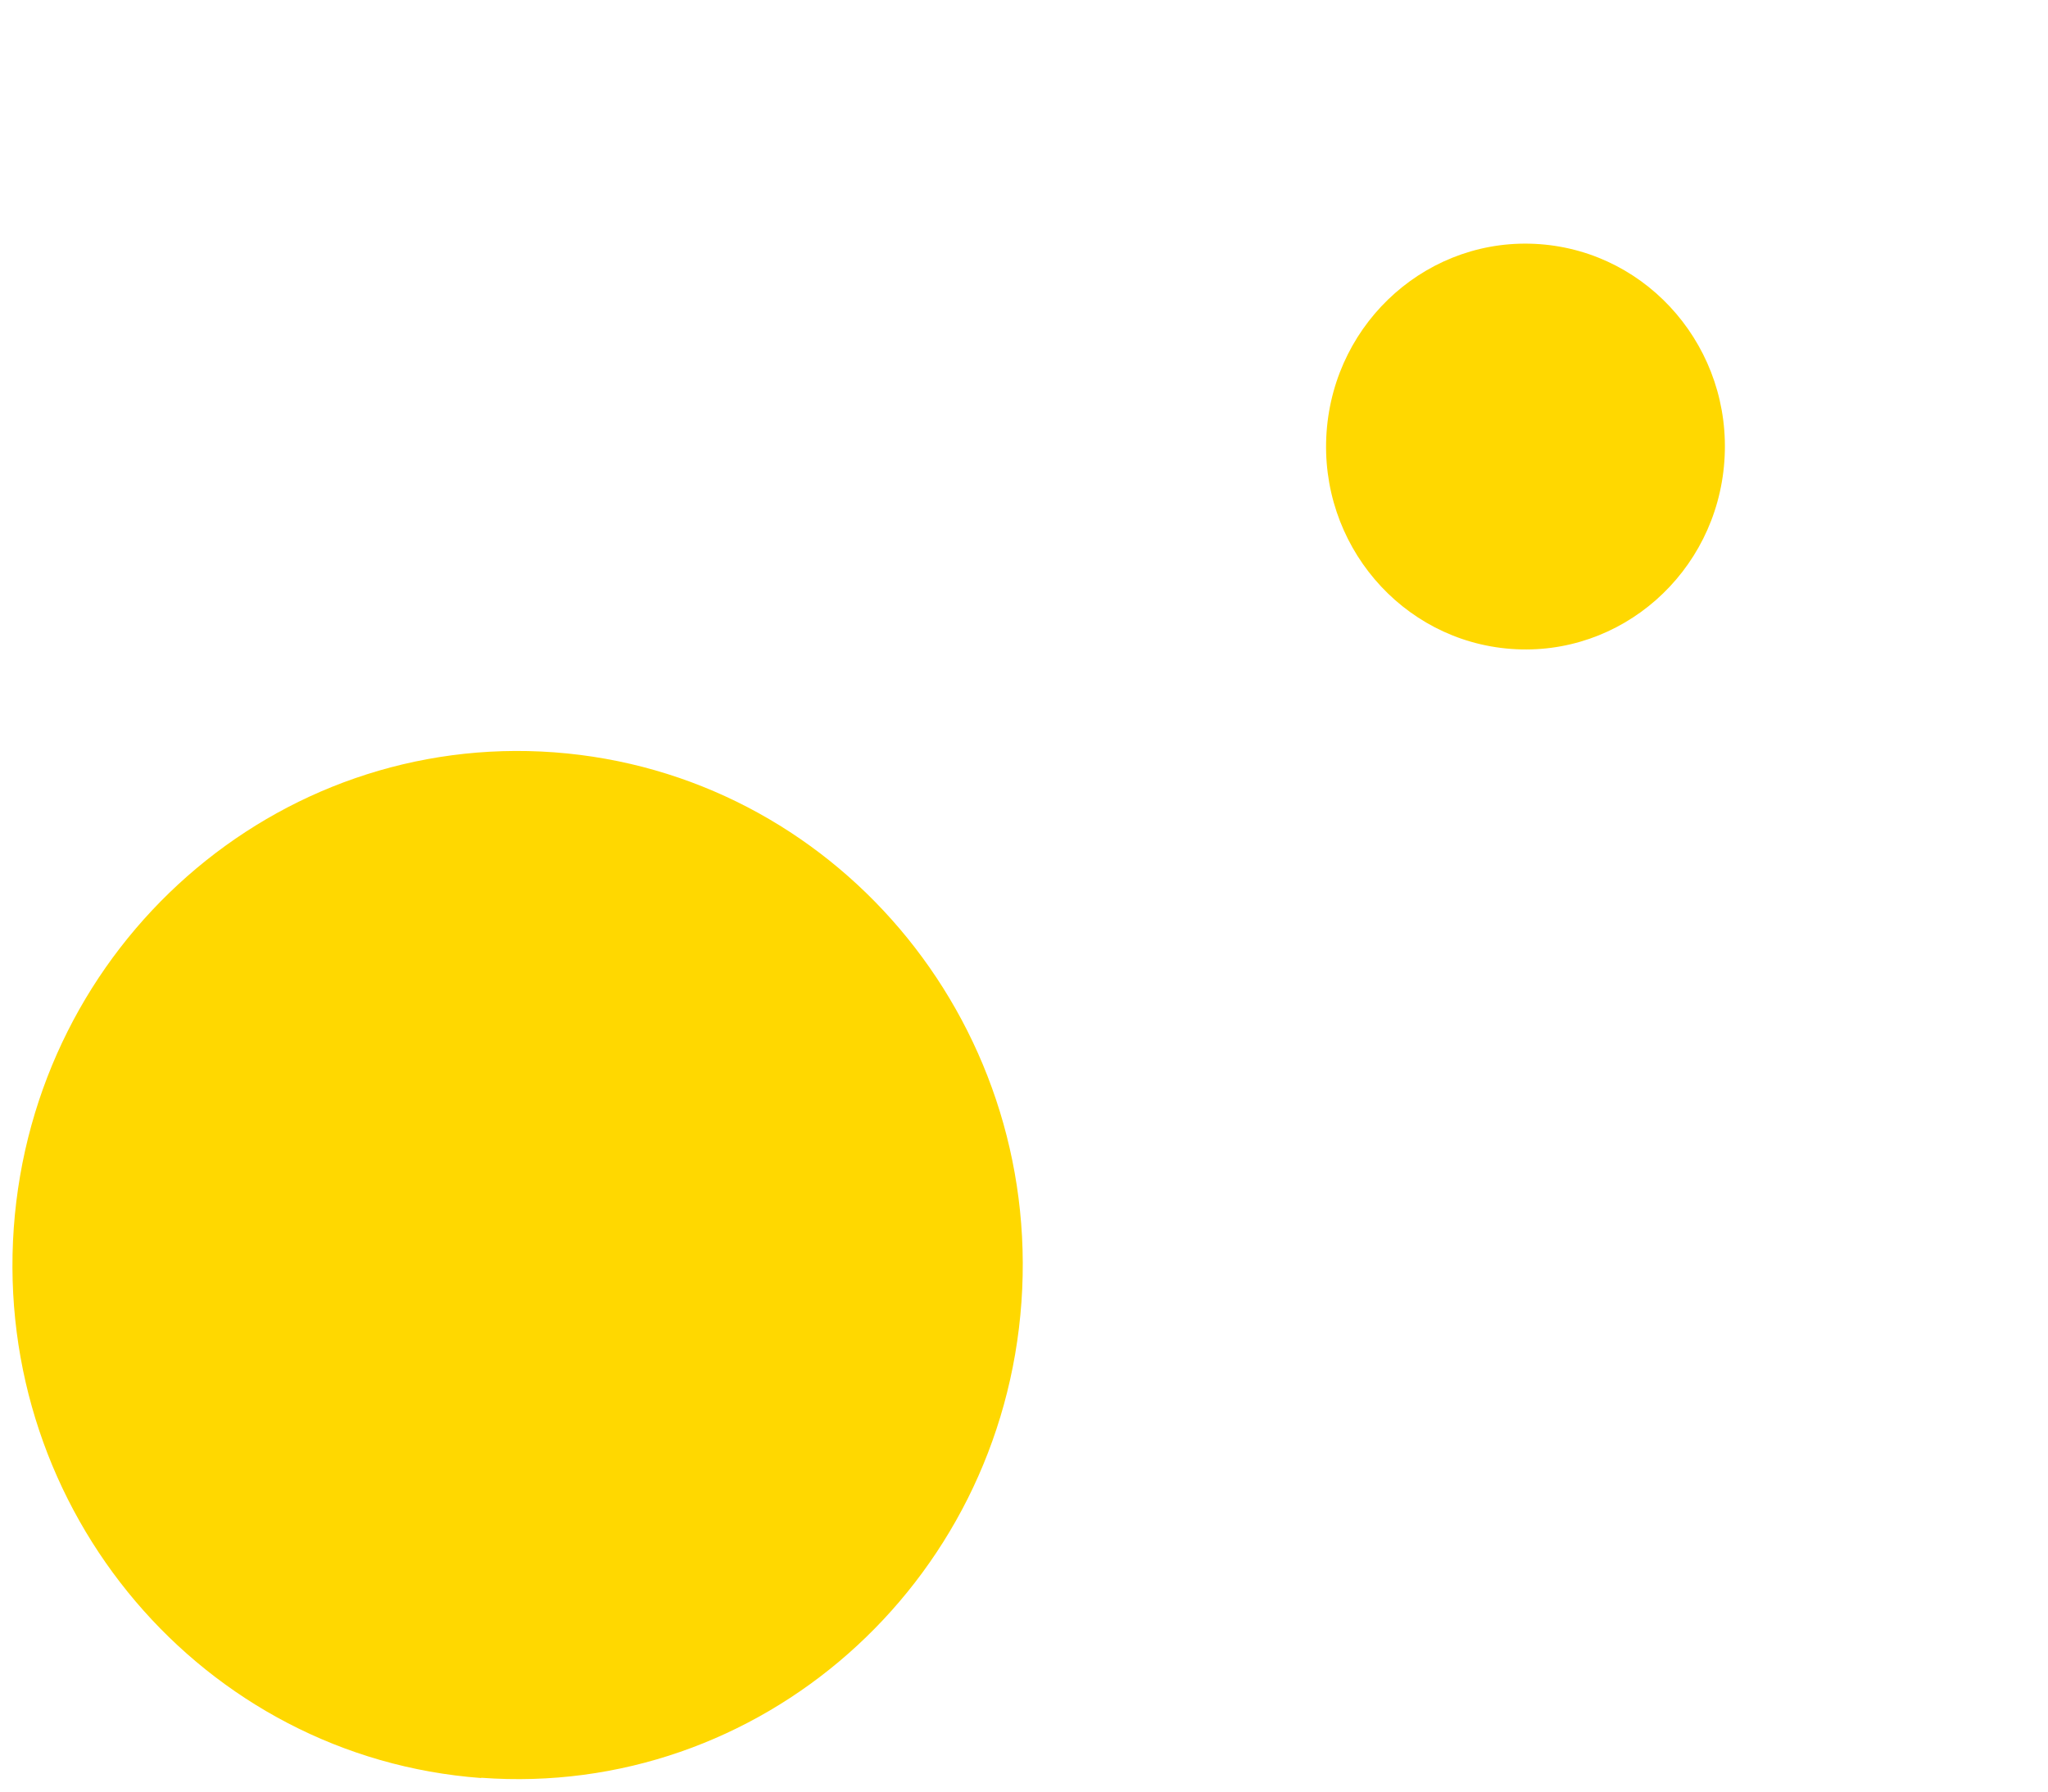 <svg xmlns="http://www.w3.org/2000/svg" width="40" height="35" fill="none"><path fill="#FFD800" d="M29.514 12.677c-2.145-.158-3.759-2.055-3.604-4.239.156-2.183 2.02-3.826 4.165-3.668s3.76 2.056 3.604 4.24c-.155 2.183-2.02 3.826-4.165 3.667M9.396 34.735C3.964 34.33-.123 29.524.269 23.988c.396-5.53 5.118-9.69 10.554-9.291 5.436.403 9.519 5.21 9.127 10.74S14.832 35.13 9.4 34.73"/></svg>